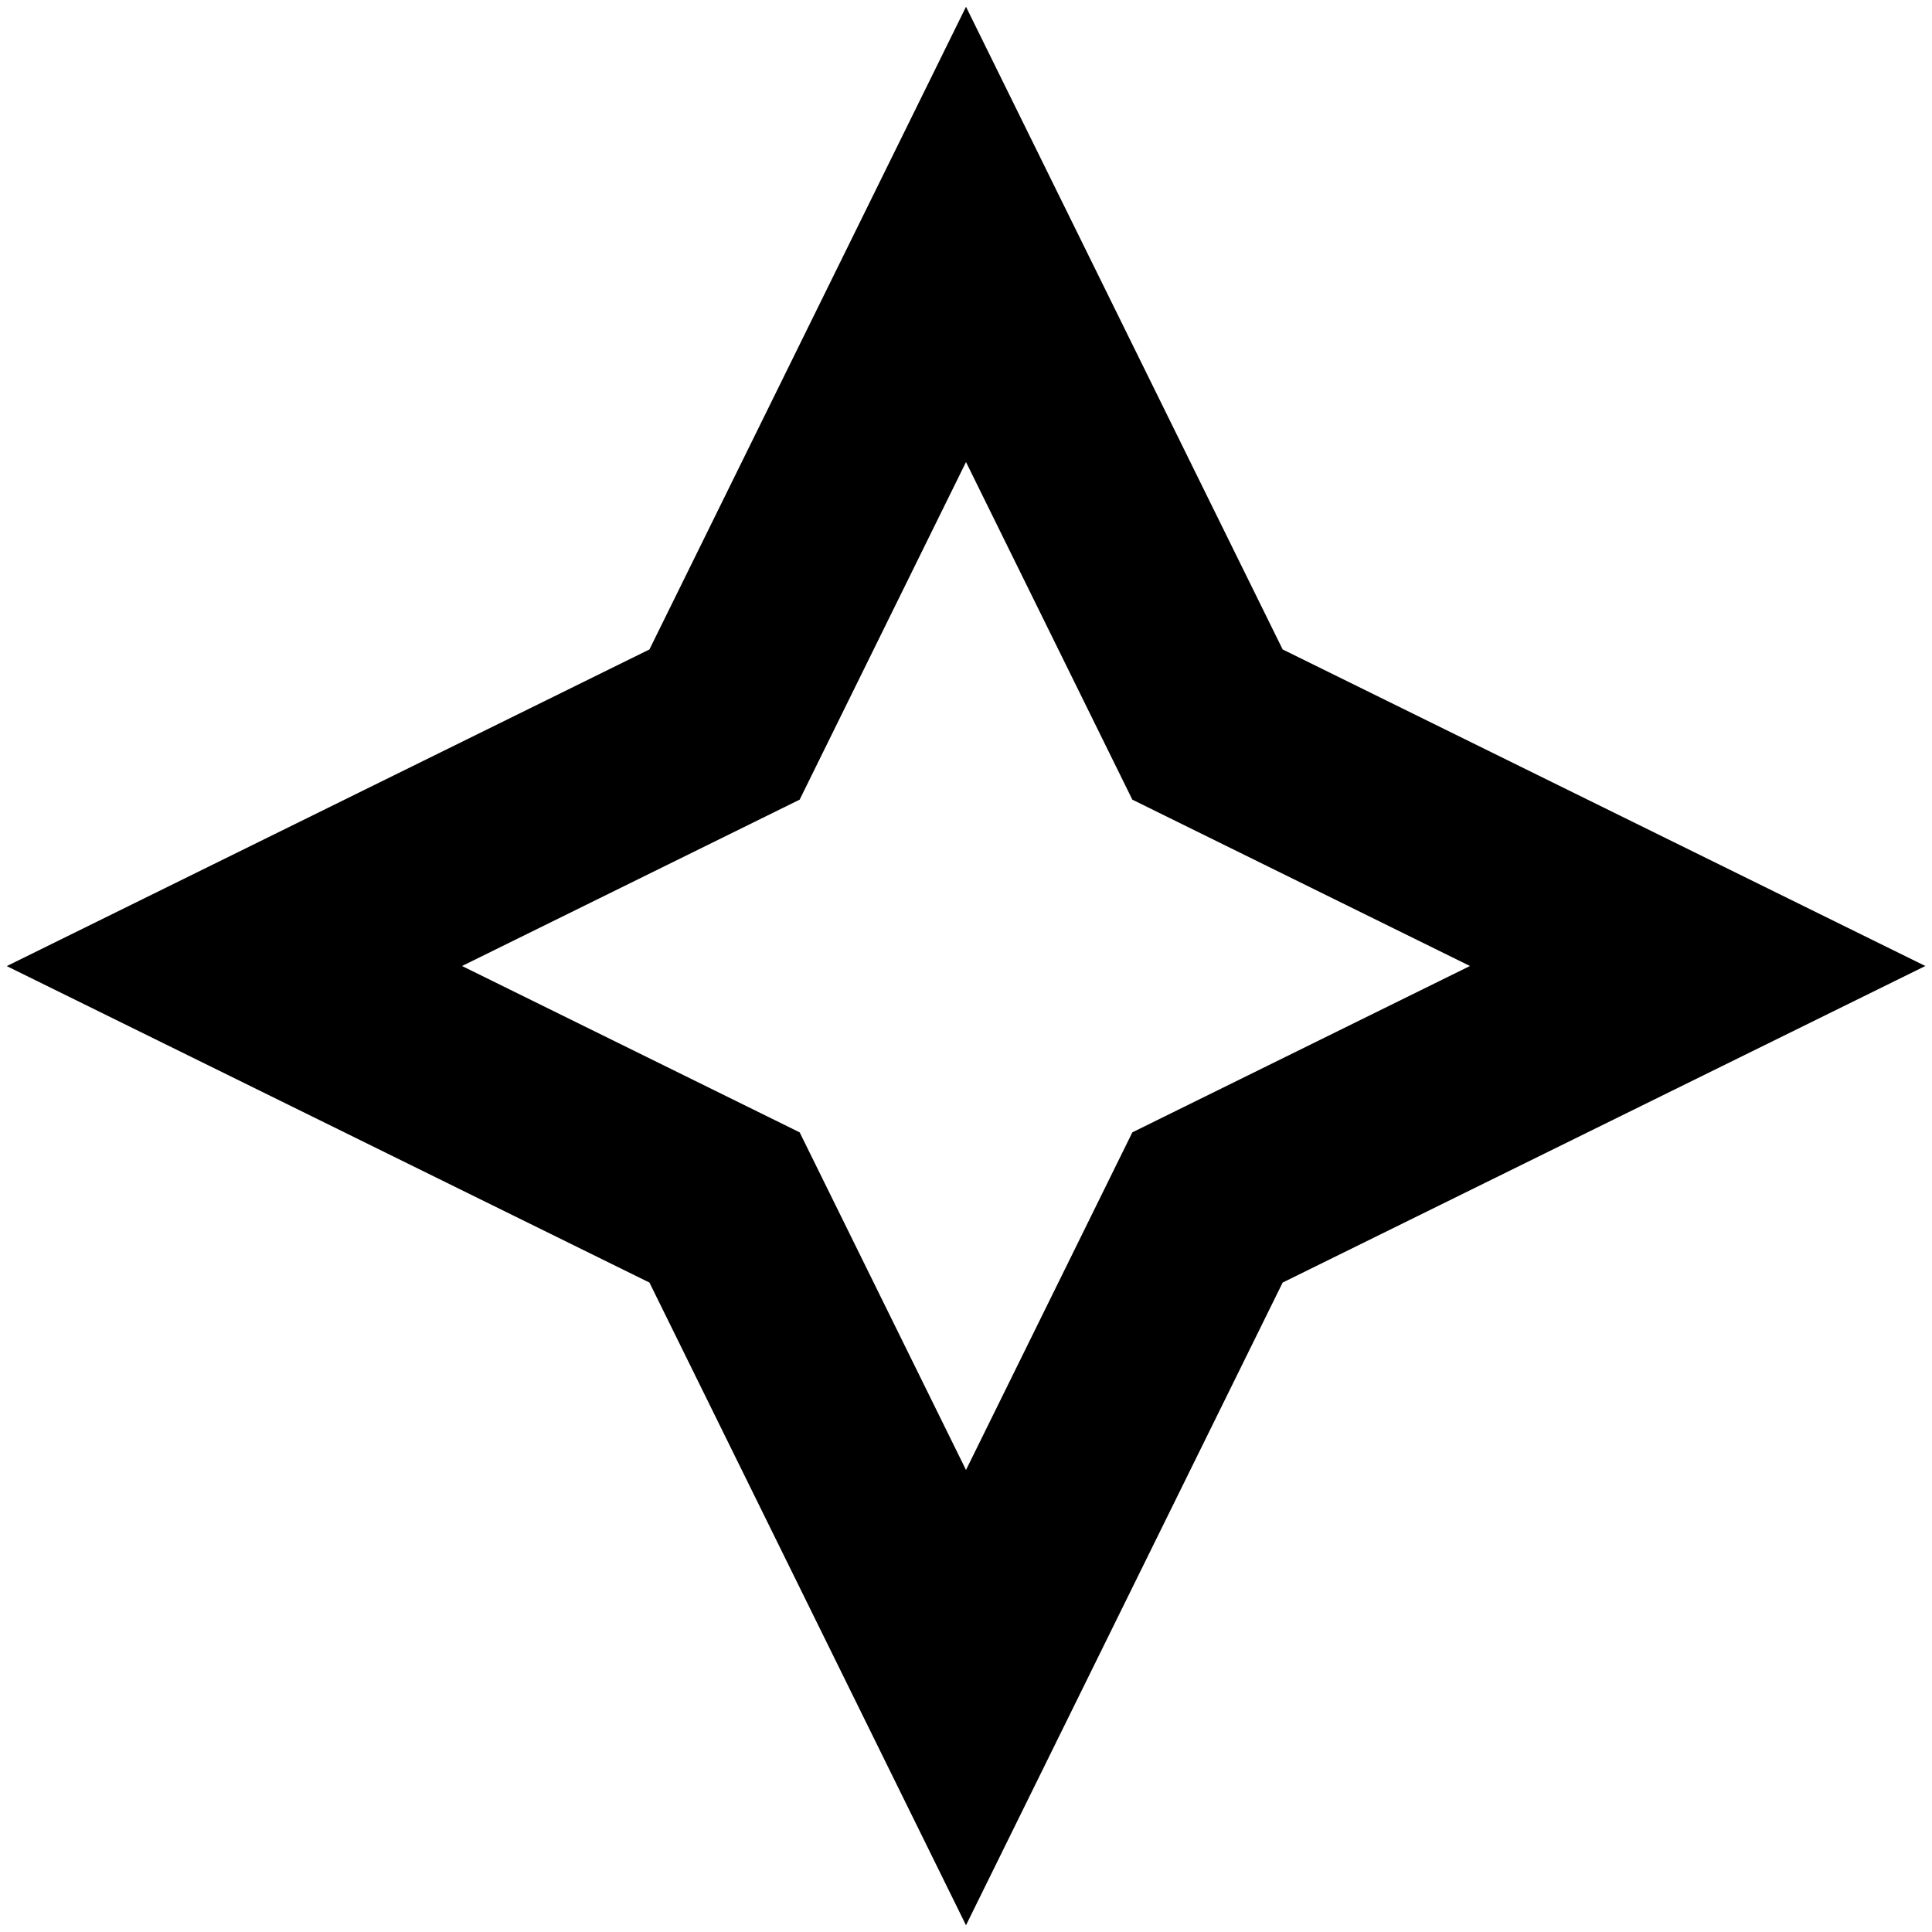<svg width="20" height="20" viewBox="0 0 20 20" fill="none" xmlns="http://www.w3.org/2000/svg">
<g clip-path="url(#clip0_333_125)">
<path fill-rule="evenodd" clip-rule="evenodd" d="M10 0.07L13.278 6.723L19.931 10L13.278 13.277L10 19.93L6.723 13.277L0.07 10.001L6.723 6.723L10 0.07ZM10 4.783L8.278 8.278L4.783 10L8.278 11.722L10 15.217L11.722 11.722L15.217 10L11.722 8.278L10 4.783Z" fill="black"/>
</g>
<defs>
<clipPath id="clip0_333_125">
<rect width="20" height="20" fill="white"/>
</clipPath>
</defs>
</svg>
